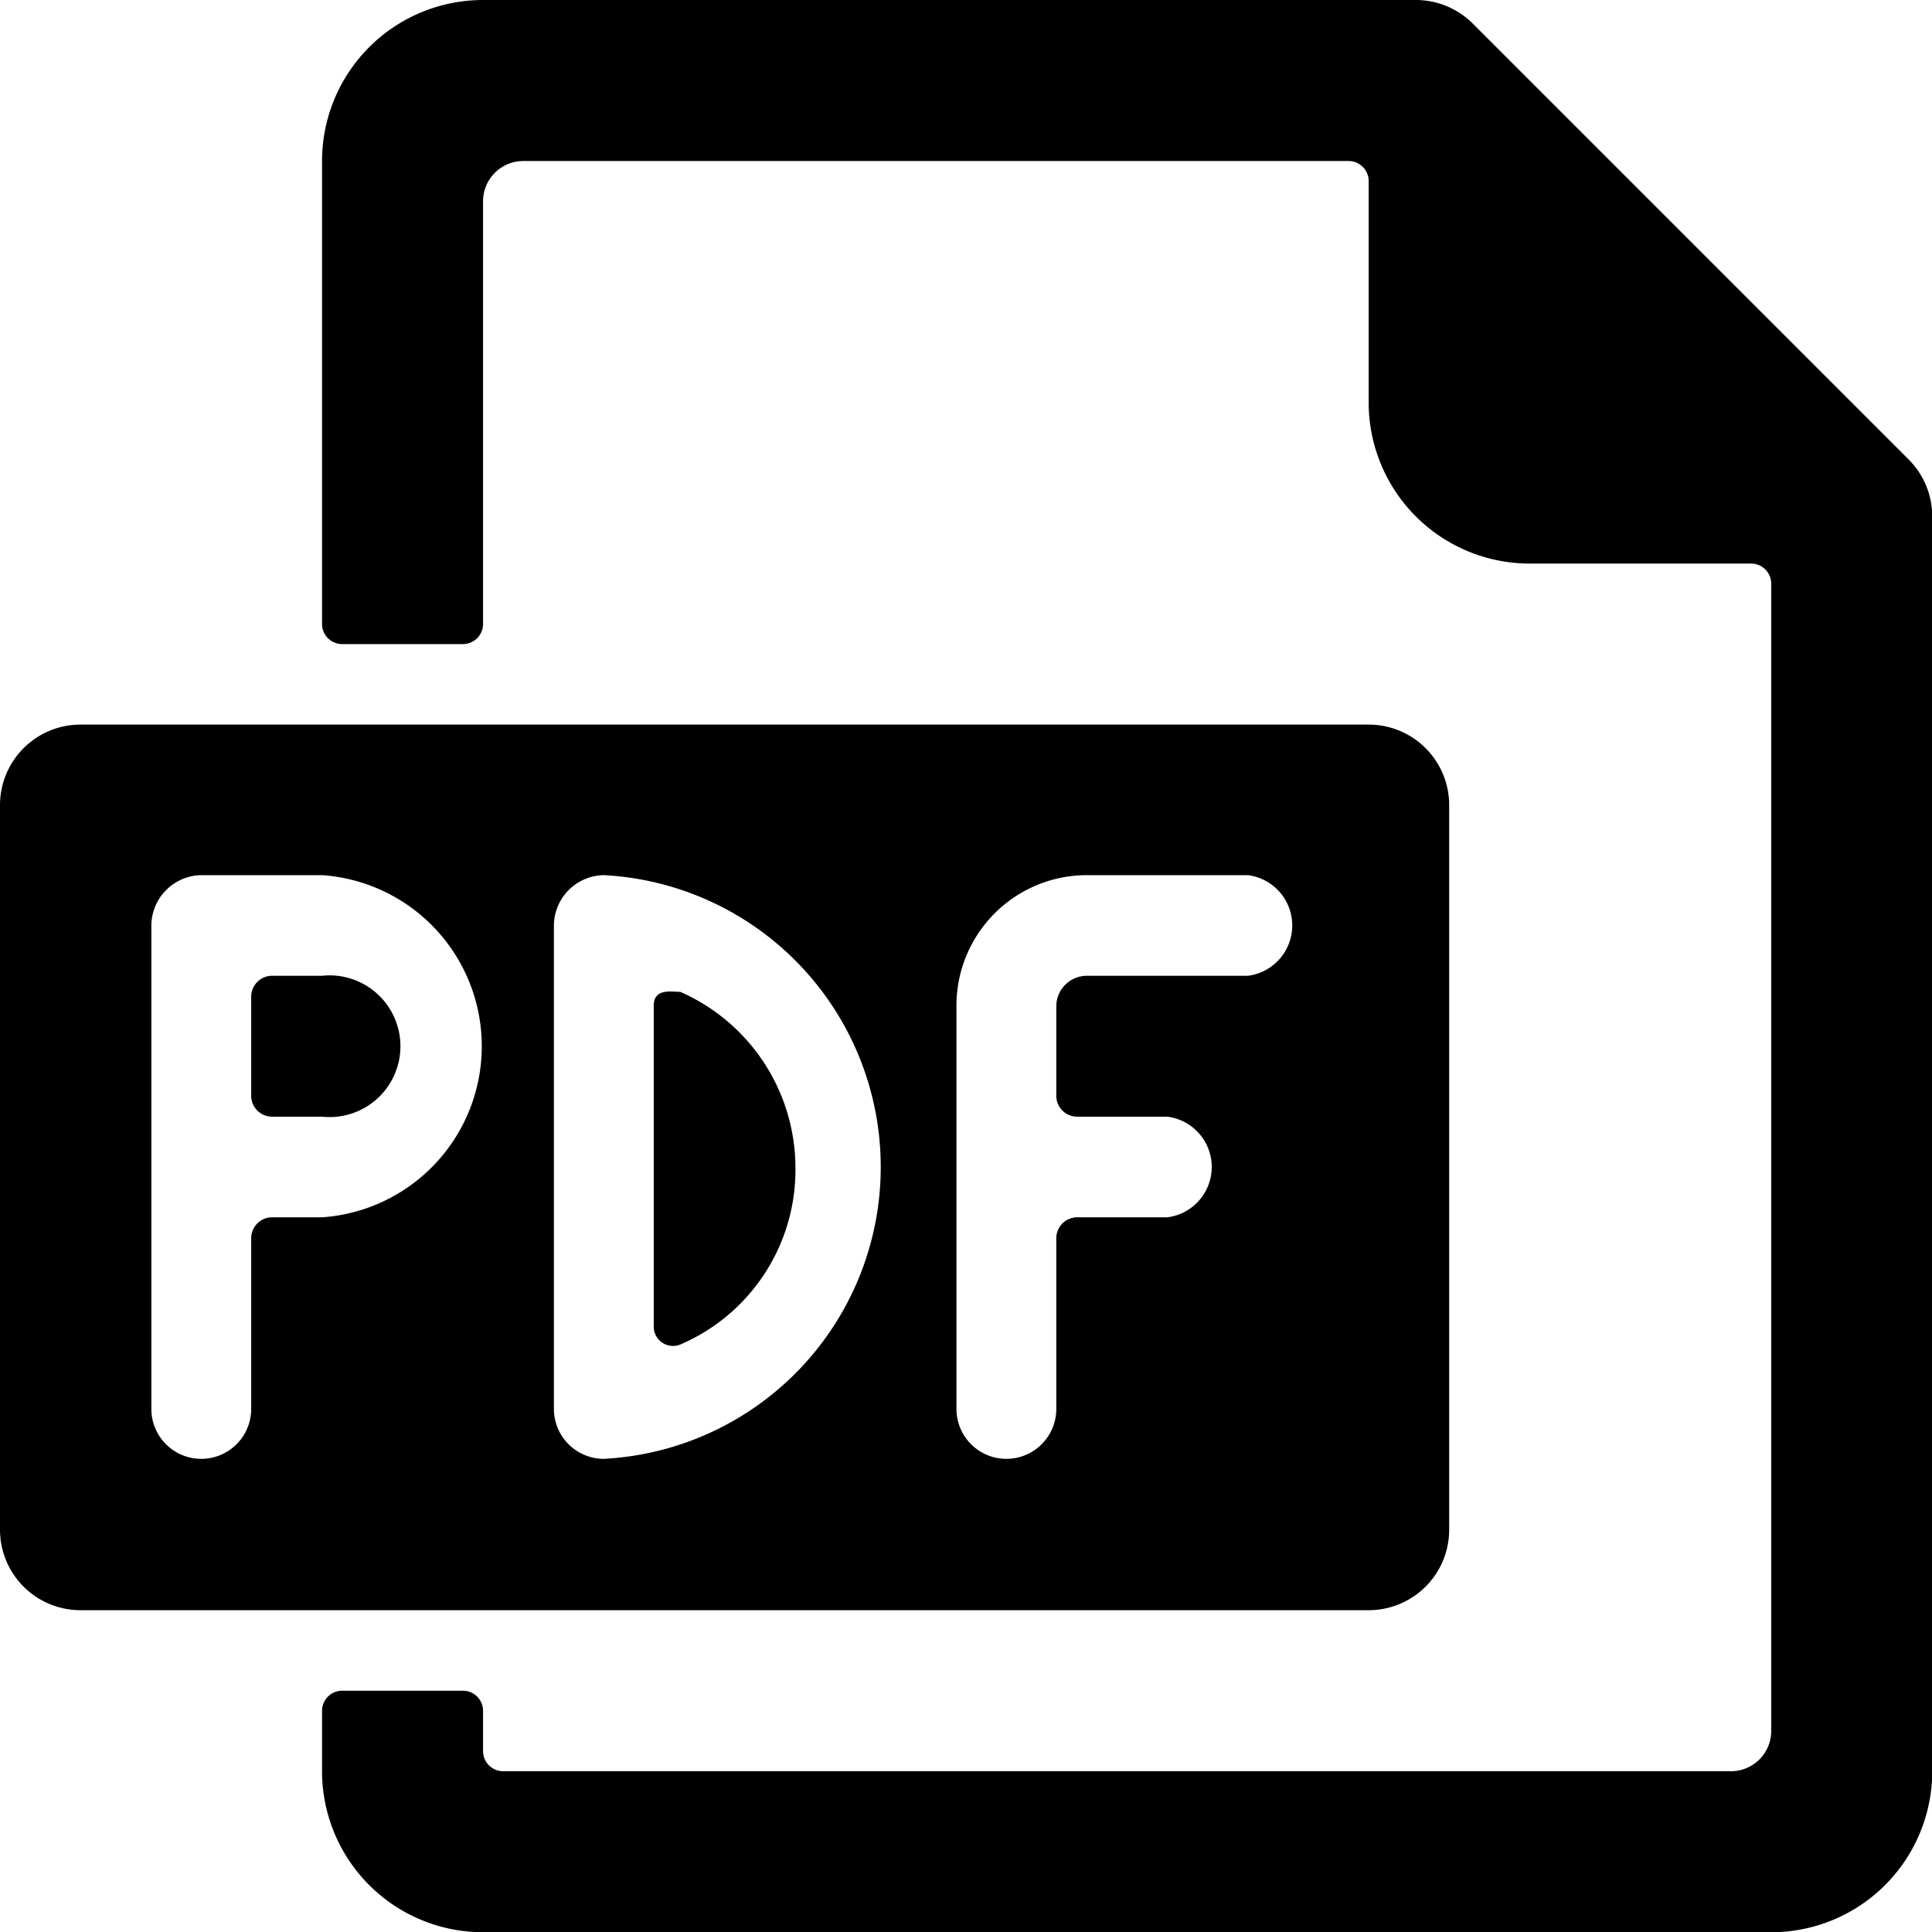 <svg xmlns="http://www.w3.org/2000/svg" viewBox="0 0 64 64">
  
<g transform="matrix(2.667,0,0,2.667,0,0)"><g>
    <path d="M8.45,12.32c-.1,0-.33-.05-.33.17v4a.24.24,0,0,0,.33.21A2.36,2.36,0,0,0,9.88,14.5,2.39,2.39,0,0,0,8.45,12.32Z" style="fill: #000000"></path>
    <path d="M4,12.12H3.38a.26.26,0,0,0-.26.26v1.24a.26.26,0,0,0,.26.25H4a.88.88,0,1,0,0-1.75Z" style="fill: #000000"></path>
    <path d="M18,19V10a1,1,0,0,0-1-1H1a1,1,0,0,0-1,1v9a1,1,0,0,0,1,1H17A1,1,0,0,0,18,19ZM4,15.12H3.38a.26.26,0,0,0-.26.26V17.5a.62.62,0,1,1-1.24,0v-6a.63.63,0,0,1,.62-.63H4a2.13,2.13,0,0,1,0,4.25Zm3.5,3a.62.62,0,0,1-.62-.62v-6a.63.63,0,0,1,.62-.63,3.63,3.63,0,0,1,0,7.25Zm8-6h-2a.38.38,0,0,0-.38.38v1.12a.26.26,0,0,0,.26.25H14.5a.63.63,0,0,1,0,1.25H13.38a.26.26,0,0,0-.26.26V17.5a.62.62,0,1,1-1.24,0v-5a1.62,1.62,0,0,1,1.62-1.63h2a.63.63,0,0,1,0,1.25Z" style="fill: #000000"></path>
    <path d="M23.71,5.71,18.29.29a1,1,0,0,0-.7-.29H6A2,2,0,0,0,4,2V7.75A.25.25,0,0,0,4.25,8h1.5A.25.25,0,0,0,6,7.75V2.5A.5.5,0,0,1,6.5,2H16.75a.25.25,0,0,1,.25.25V5a2,2,0,0,0,2,2h2.75a.25.25,0,0,1,.25.25V21.5a.5.5,0,0,1-.5.5H6.25A.25.25,0,0,1,6,21.75v-.5A.25.25,0,0,0,5.75,21H4.25a.25.25,0,0,0-.25.25V22a2,2,0,0,0,2,2H22a2,2,0,0,0,2-2V6.41A1,1,0,0,0,23.71,5.71Z" style="fill: #000000"></path>
  </g></g></svg>